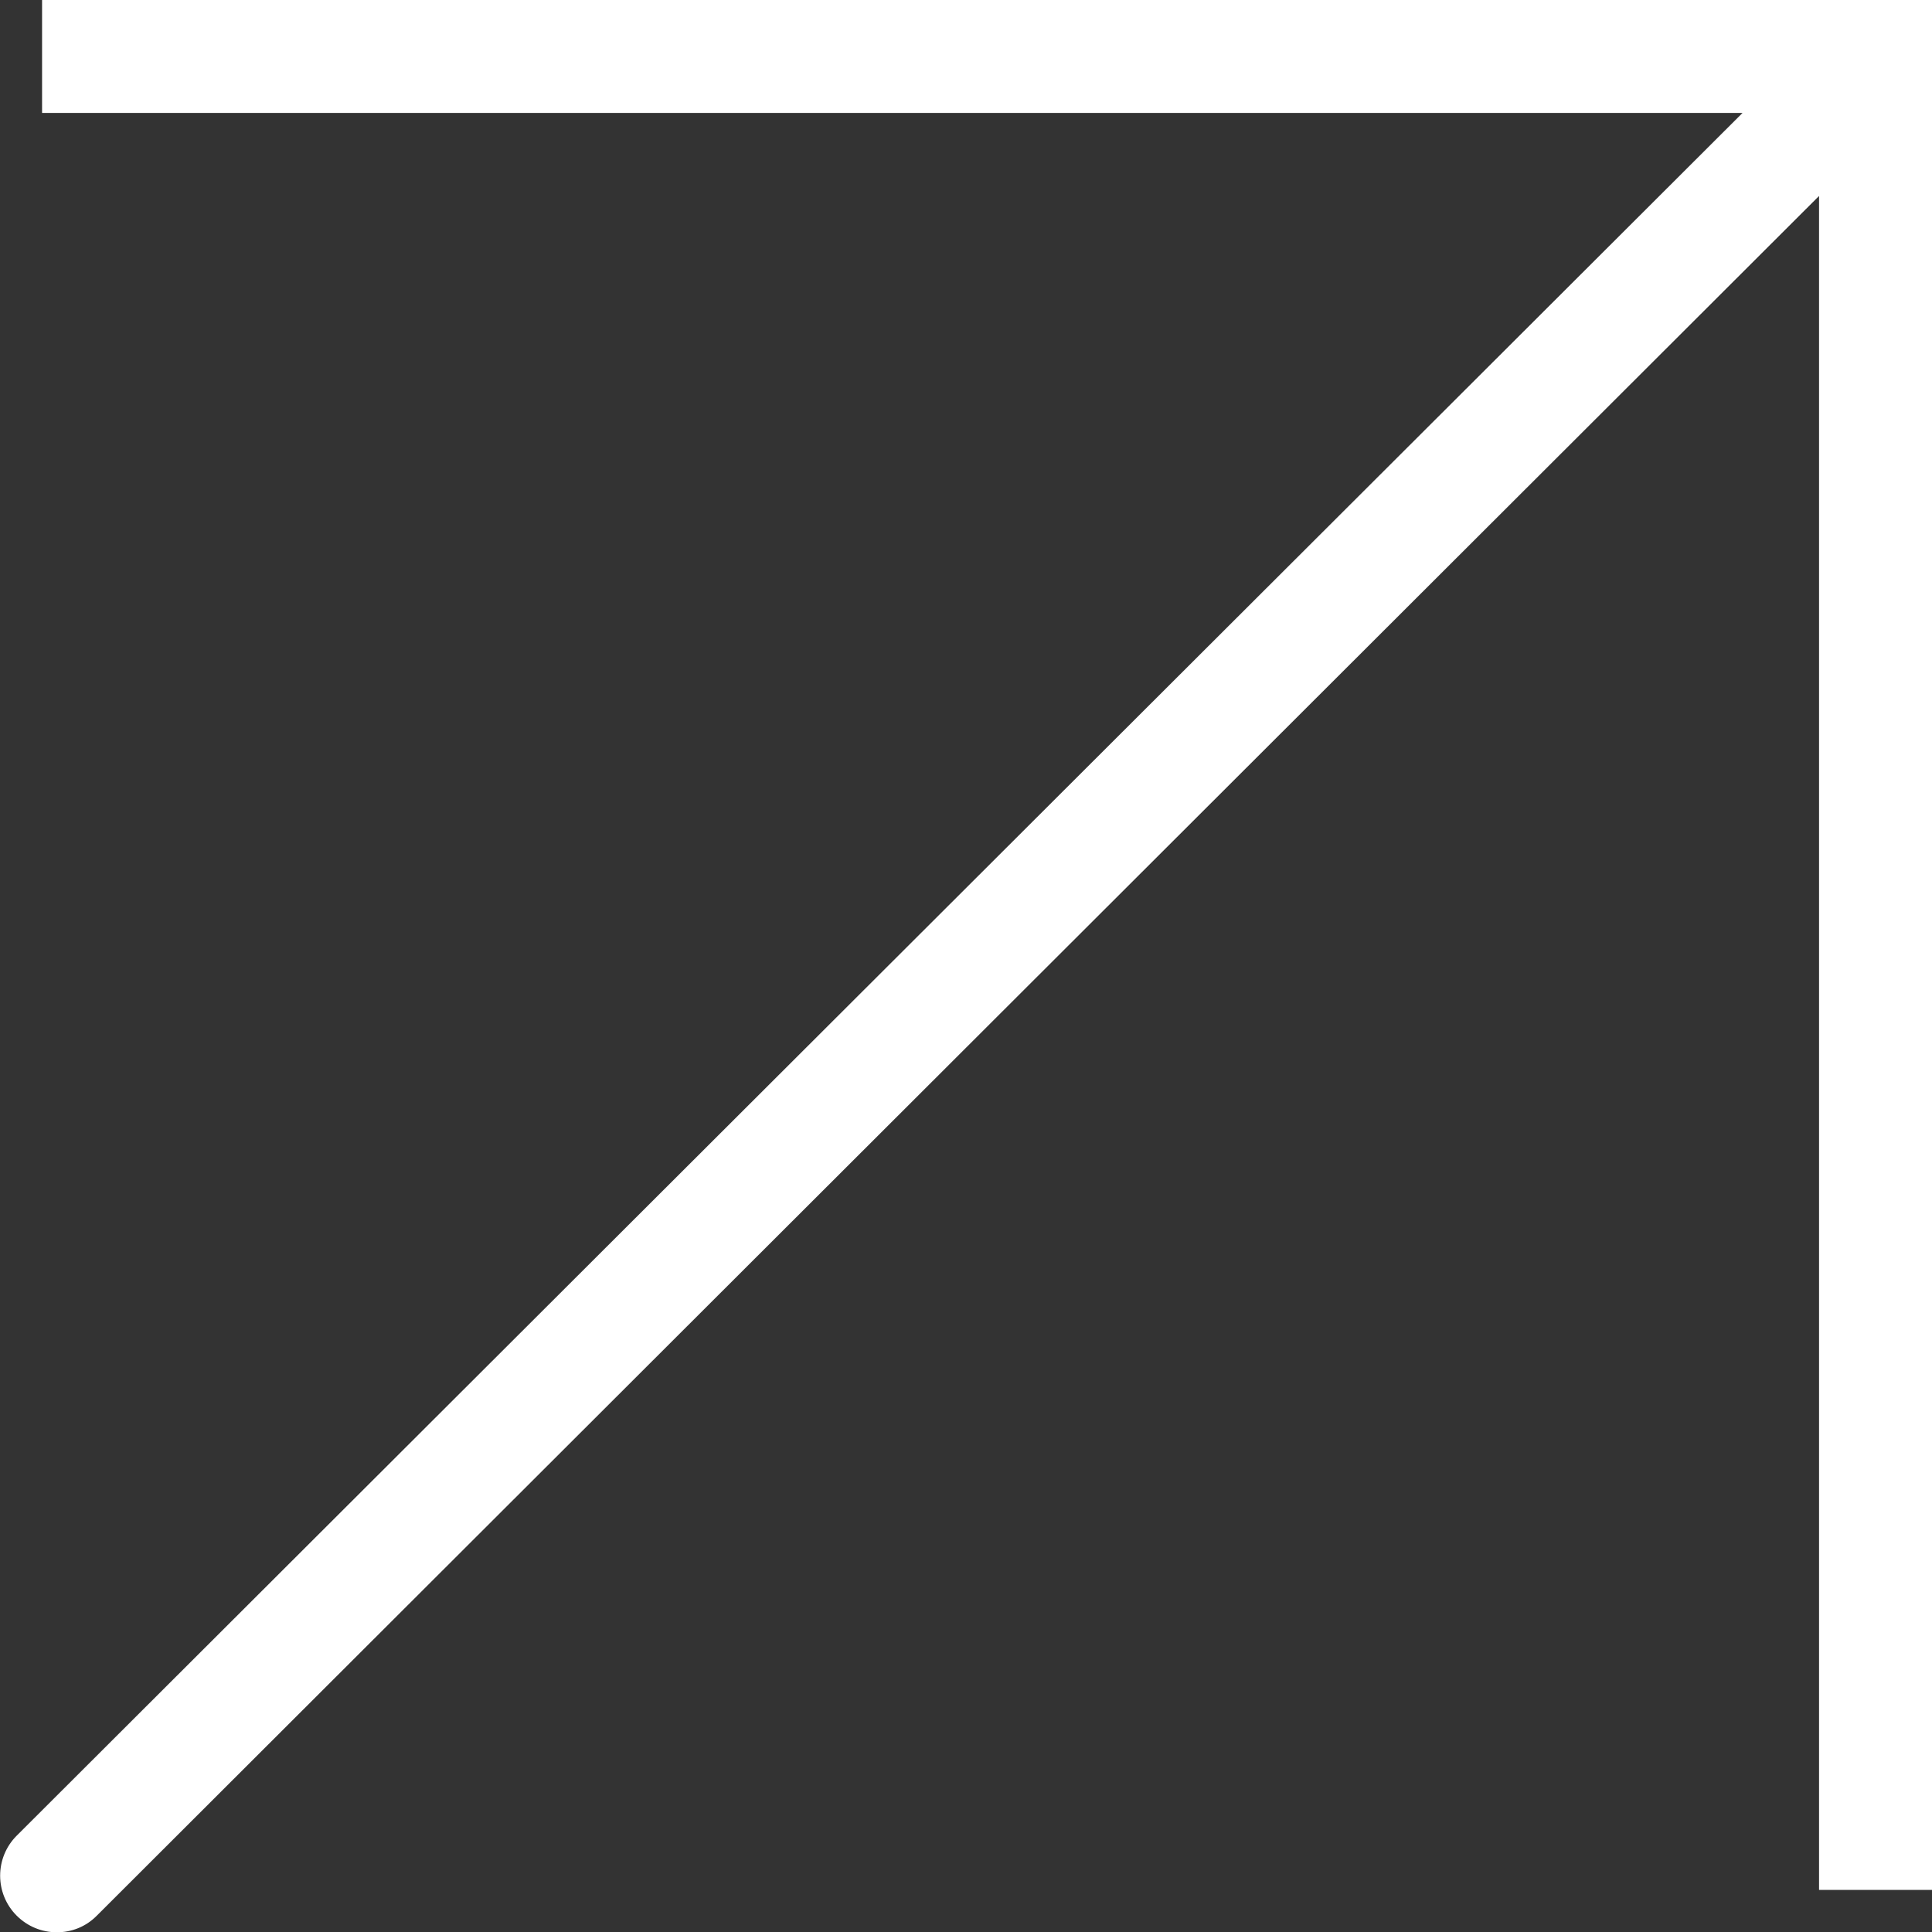 <?xml version="1.0" encoding="UTF-8"?><svg id="Calque_2" xmlns="http://www.w3.org/2000/svg" viewBox="0 0 68.42 68.42"><rect x="0" y="0" width="68.42" height="68.42" fill="#333333" stroke="none"/><defs><style>.cls-1{fill:#fff;stroke-width:0px;}</style></defs><g id="Calque_1-2"><path class="cls-1" d="M1.49,0v4h60.22L.59,65.01c-.78.78-.78,2.05,0,2.83.39.39.9.59,1.42.59s1.02-.19,1.41-.58L64.42,6.94v59.99h4V0H1.49Z"/></g></svg>